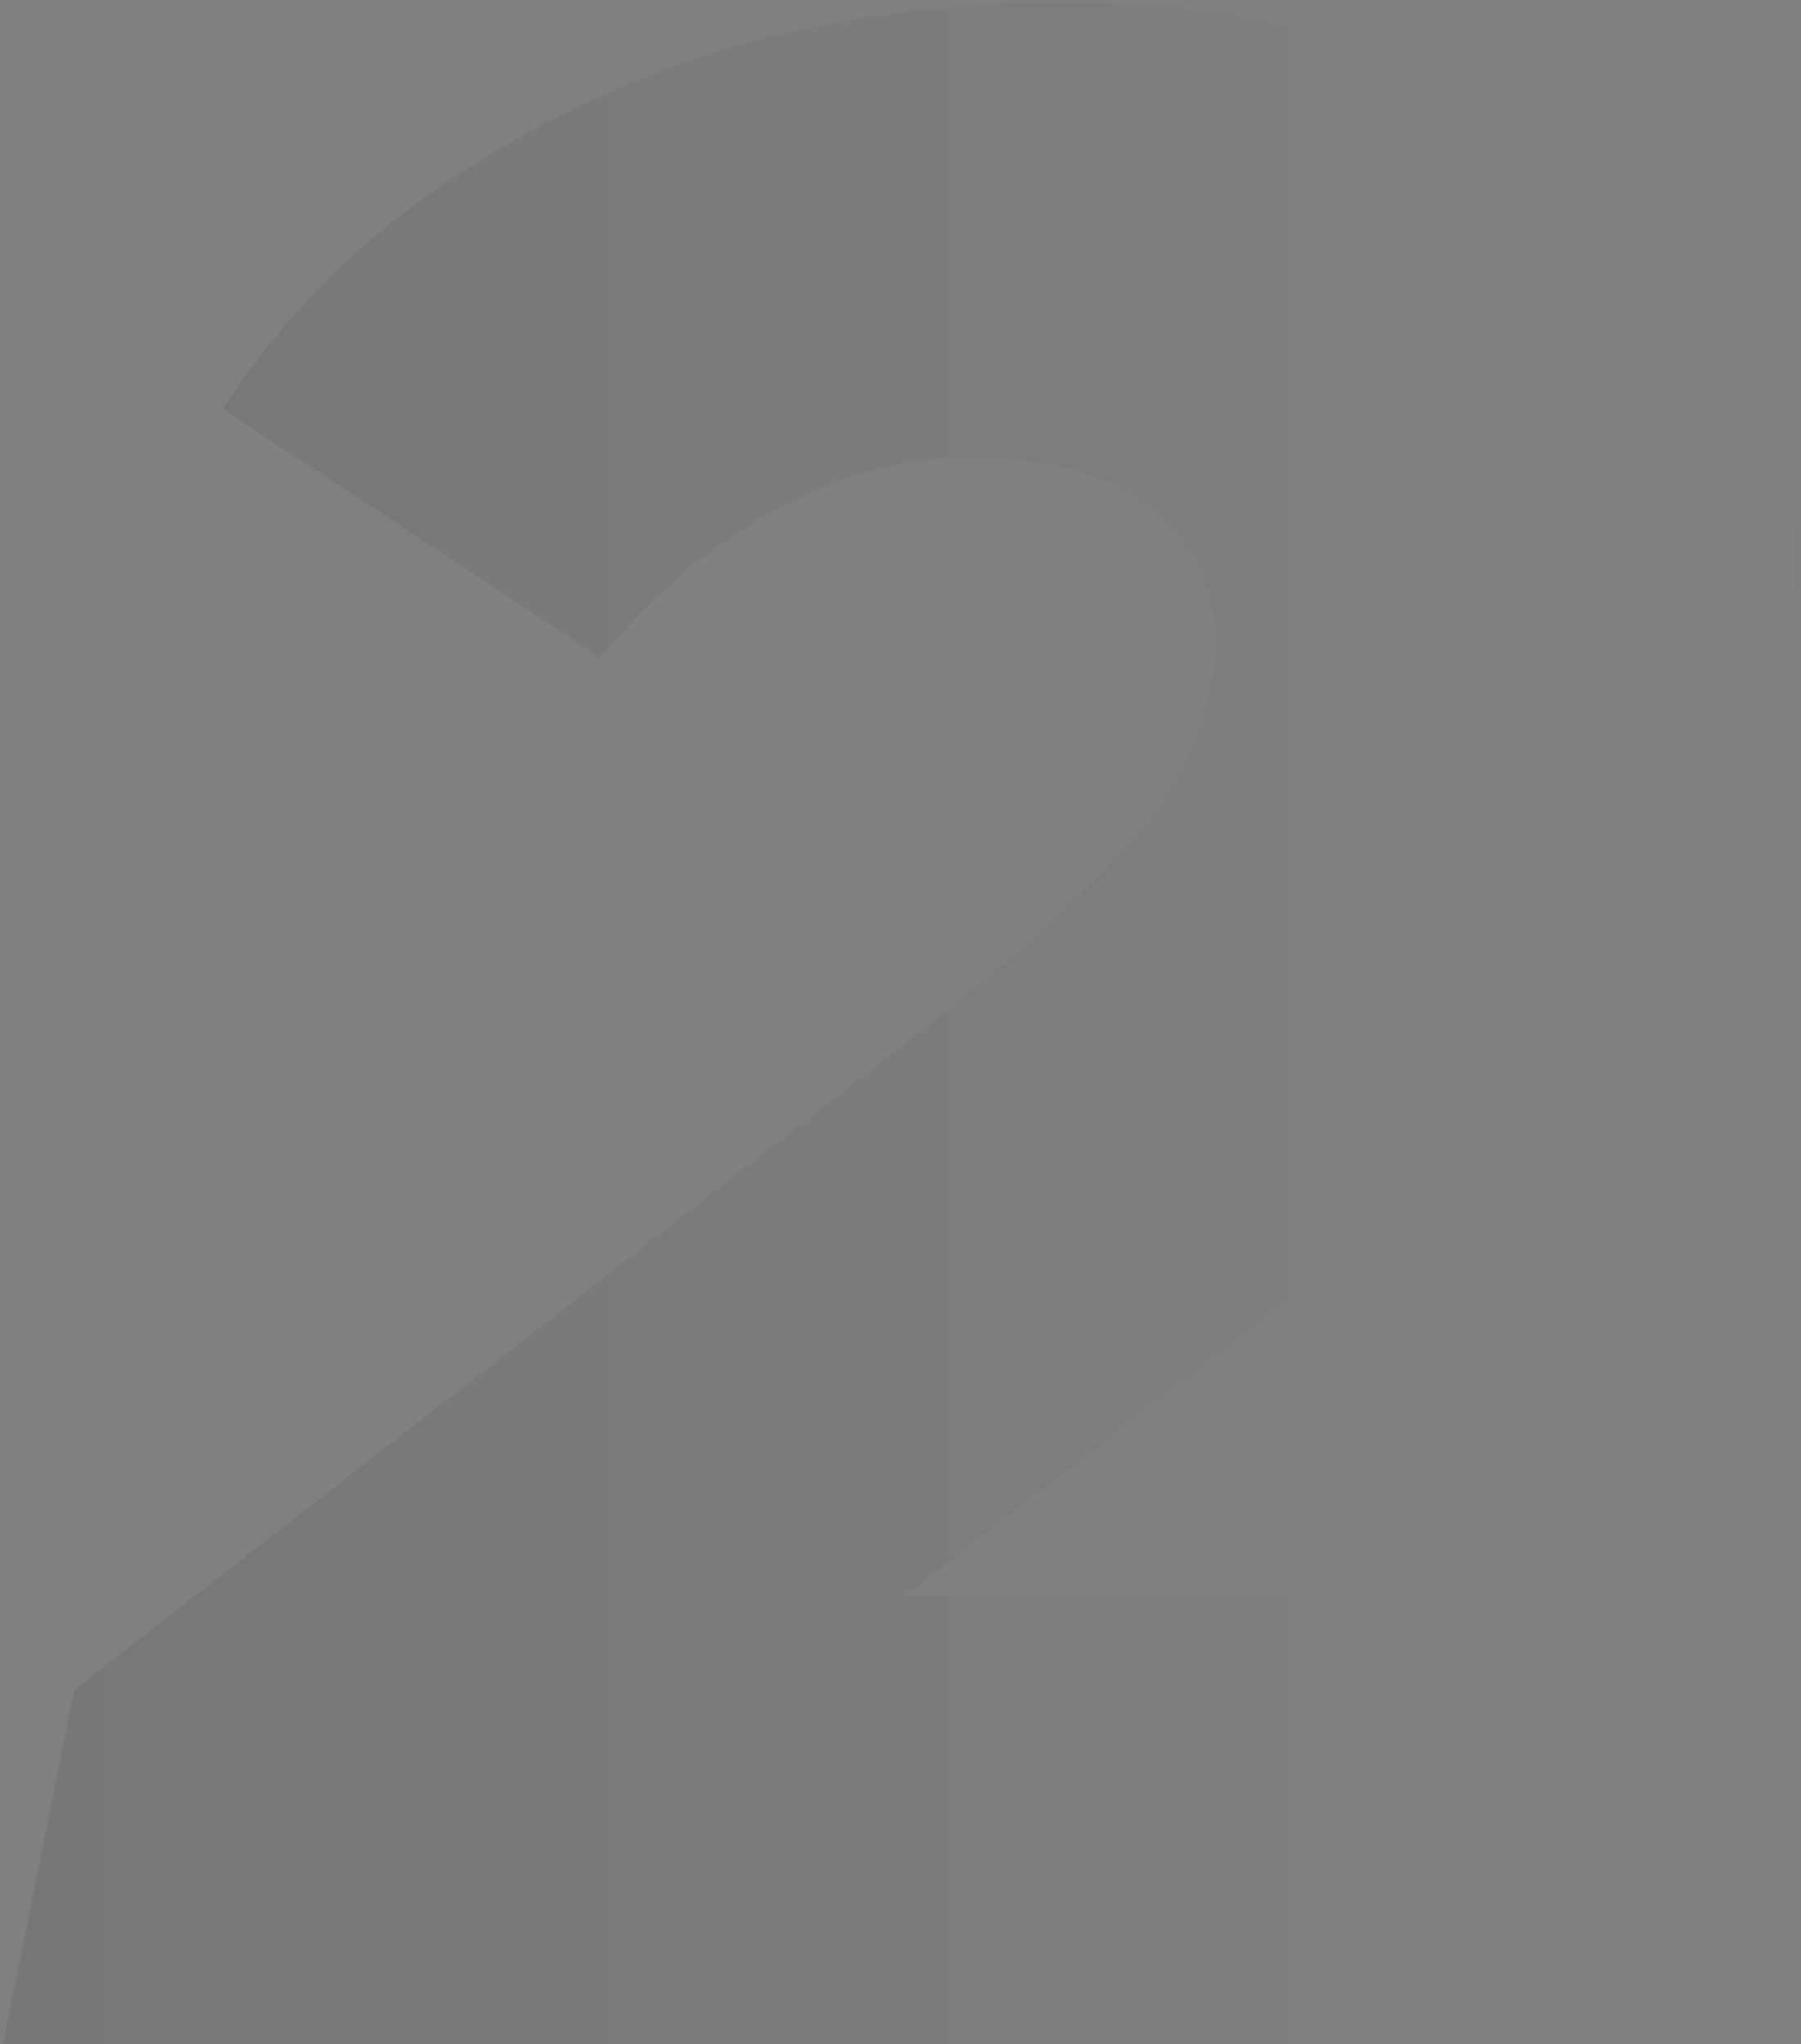 <svg width="252" height="286" viewBox="0 0 252 286" fill="none" xmlns="http://www.w3.org/2000/svg">
<rect x="0" y="0" width="252" height="286" fill="#808080" stroke="none"/>
<path opacity="0.1" d="M0.4 286L10.4 236.4L132.8 141.2C142.4 133.467 149.867 126.8 155.2 121.2C160.533 115.6 164.267 110.267 166.4 105.2C168.8 100.133 170 95.067 170 90C170 82.267 167.067 76 161.2 71.2C155.333 66.4 146.933 64 136 64C126.4 64 117.067 66.533 108 71.6C99.2 76.4 91.2 83.2 84 92L31.2 57.2C42.4 39.867 58.267 26.133 78.8 16C99.333 5.6 122.4 0.4 148 0.4C168.267 0.4 186.133 3.733 201.6 10.4C217.333 17.067 229.467 26.267 238 38C246.8 49.467 251.2 62.8 251.2 78C251.2 89.2 249.2 100 245.2 110.4C241.2 120.8 234.4 131.467 224.8 142.4C215.467 153.067 202.4 164.8 185.6 177.6L90 251.6L79.2 223.2H231.2L218.4 286H0.4Z" fill="url(#paint0_linear_955_60)"/>
<defs>
<linearGradient id="paint0_linear_955_60" x1="10" y1="143" x2="510" y2="143" gradientUnits="userSpaceOnUse">
<stop stop-color="#292B3A"/>
<stop offset="1" stop-color="white"/>
</linearGradient>
</defs>
</svg>
